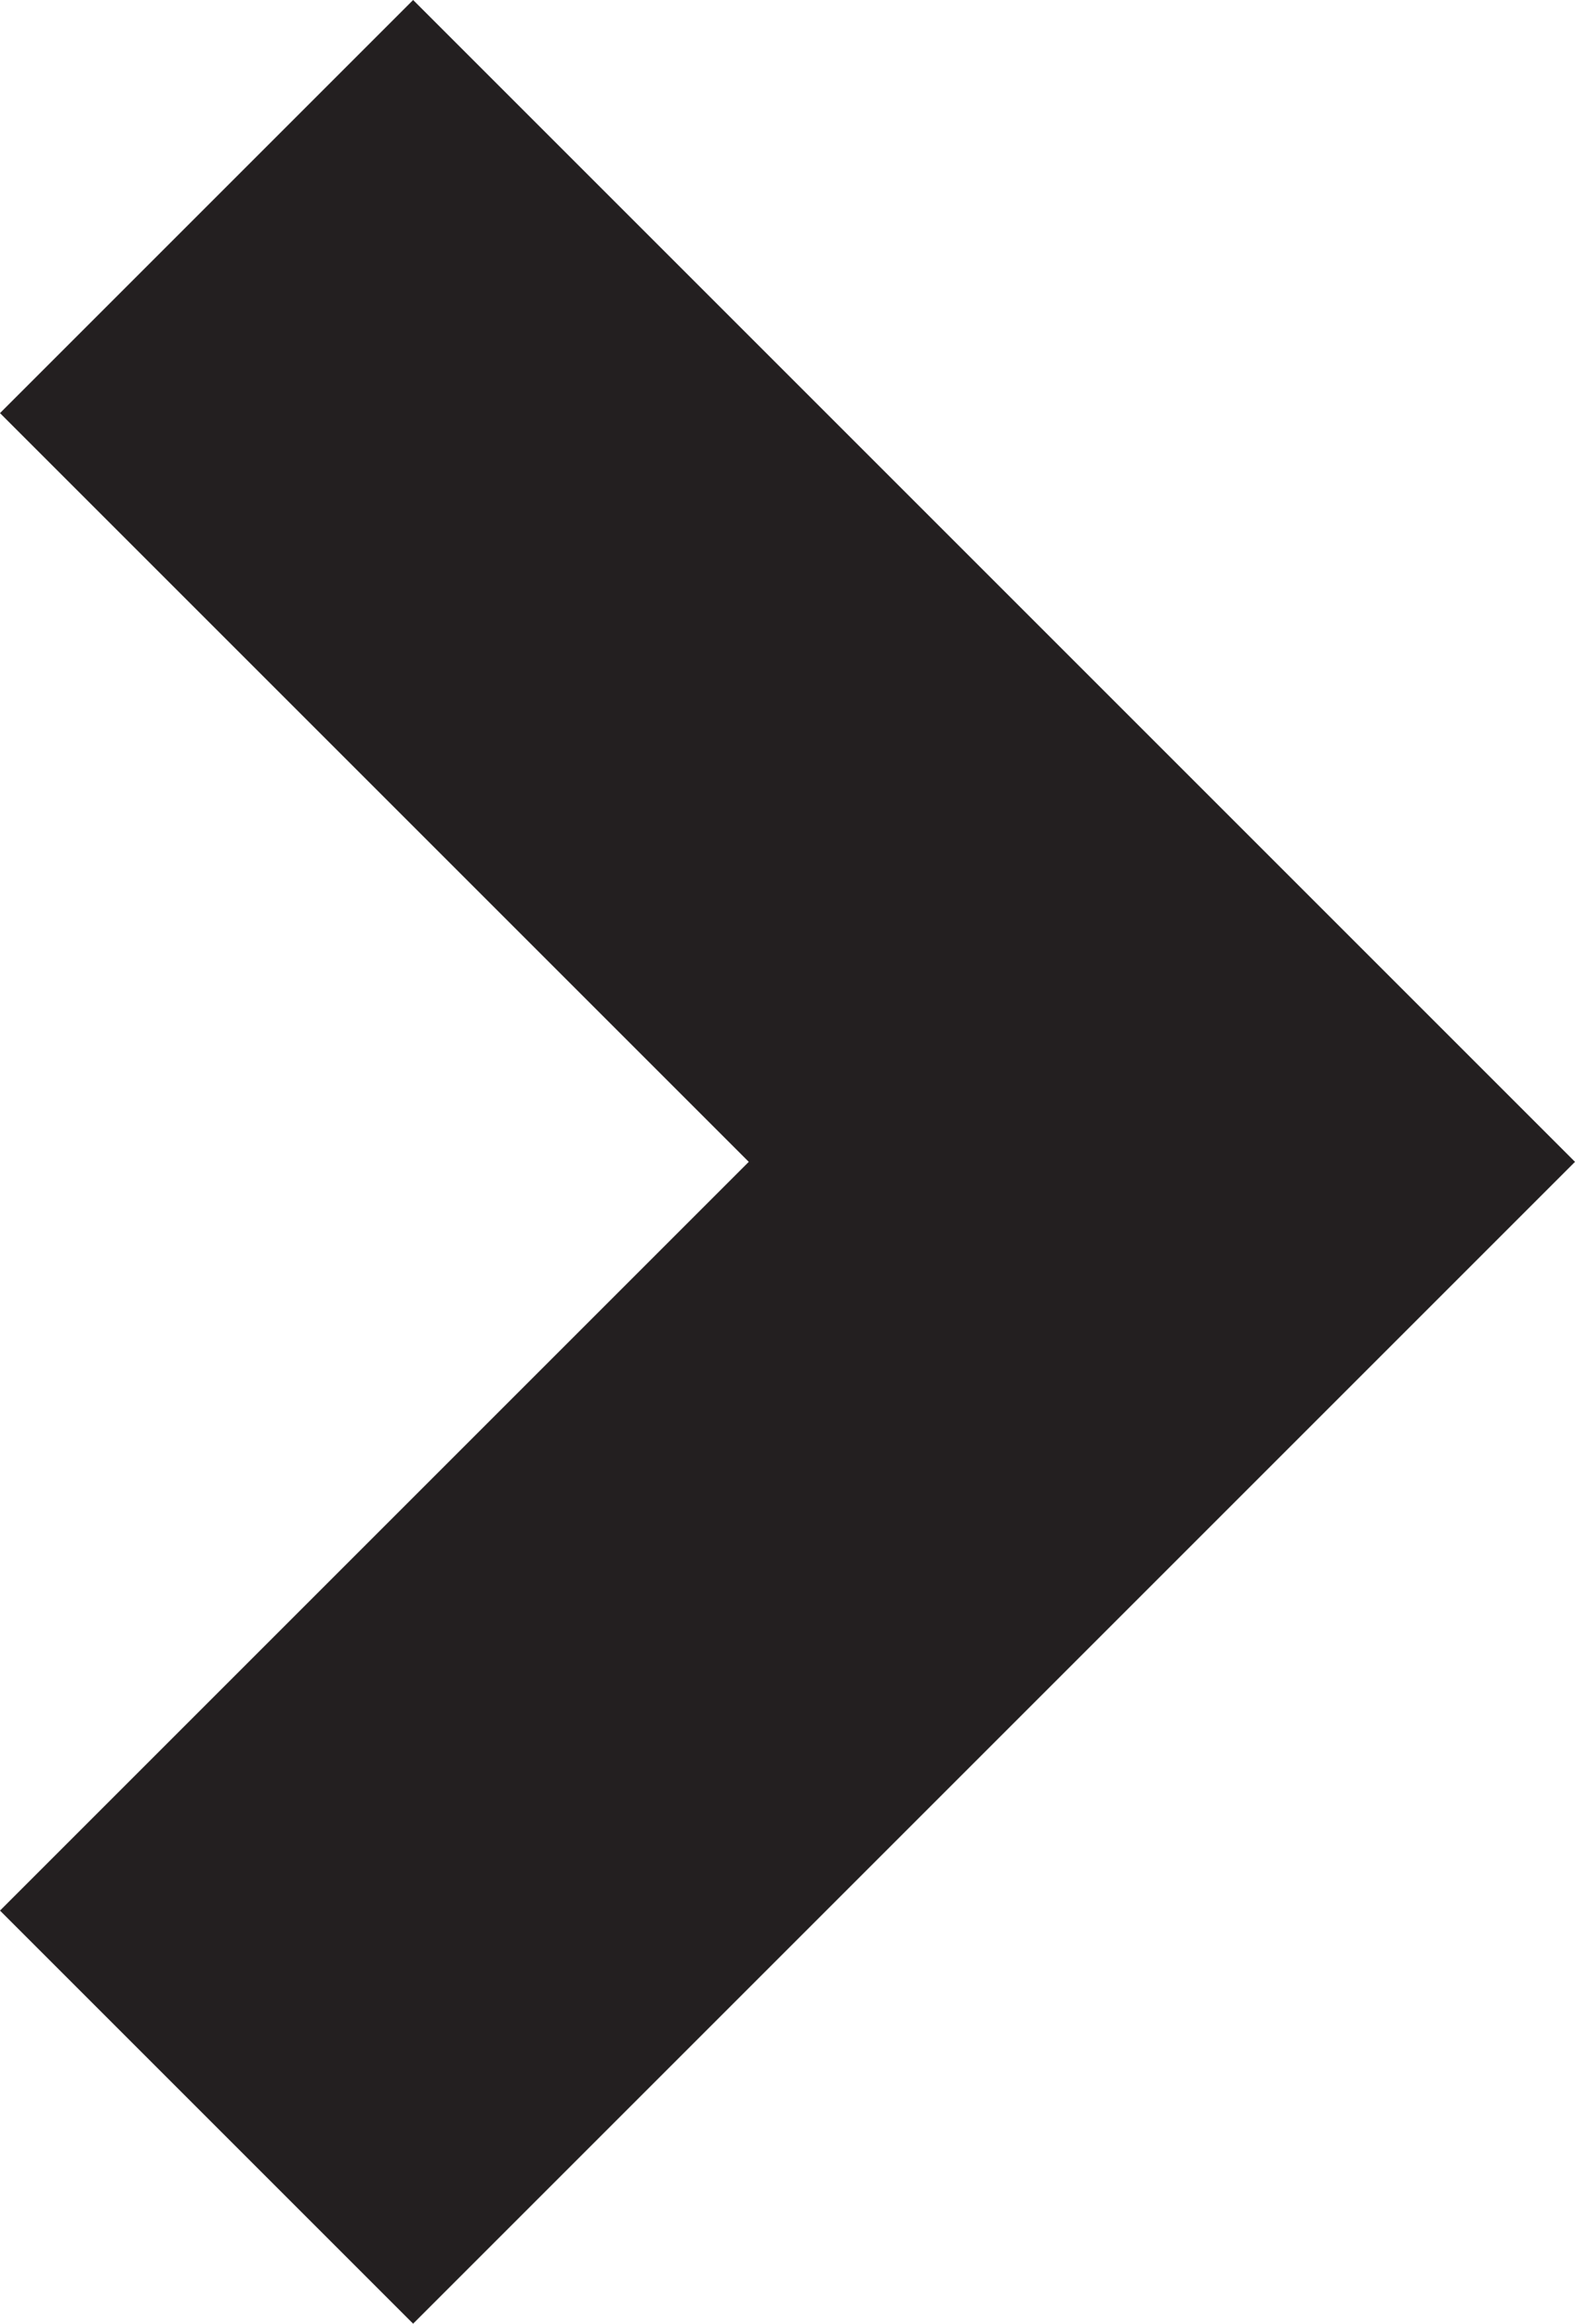<svg version="1.1" id="Layer_1" xmlns="http://www.w3.org/2000/svg" xmlns:xlink="http://www.w3.org/1999/xlink" x="0px" y="0px"
	 viewBox="0 0 12.2 18" style="enable-background:new 0 0 12.2 18;" xml:space="preserve">
<style type="text/css">
	.st0{fill:#231F20;}
</style>
<polygon class="st0" points="12.2,9 3.2,0 0,3.2 5.8,9 0,14.8 3.2,18 12.2,9 12.2,9 "/>
</svg>
